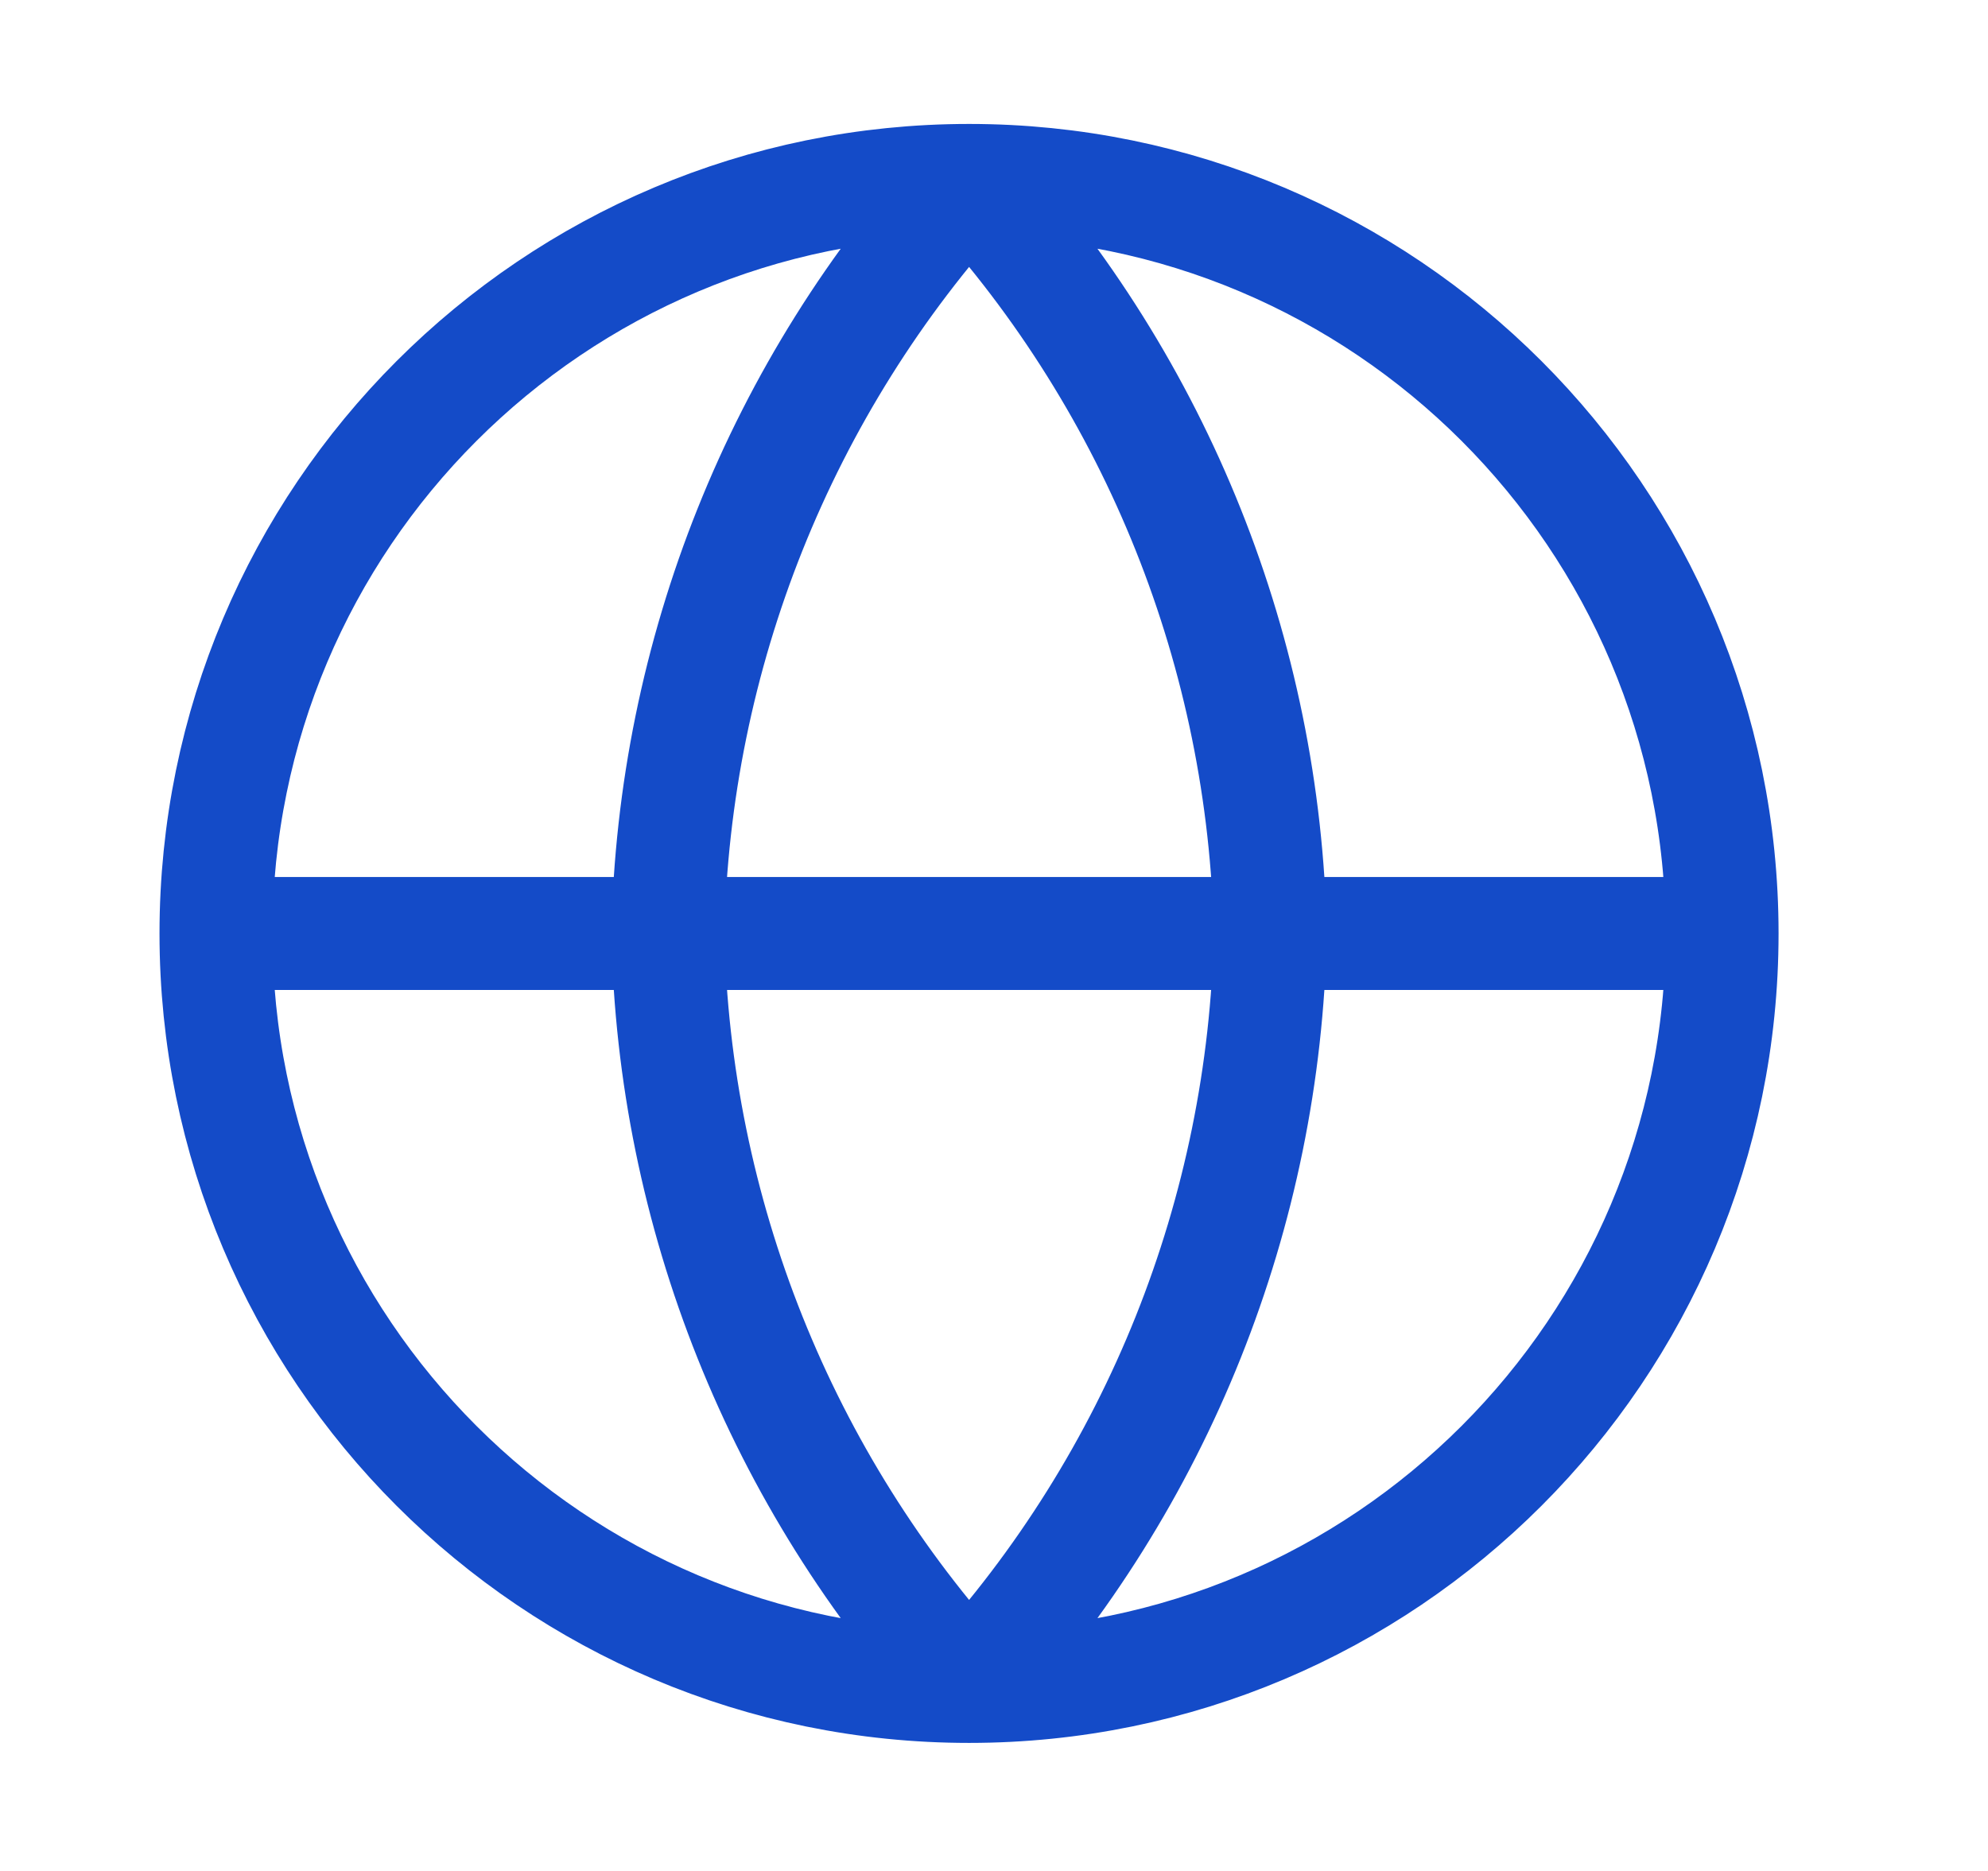 <svg width="17" height="16" viewBox="0 0 17 16" fill="none" xmlns="http://www.w3.org/2000/svg">
<path d="M1.847 7.983H14.726M1.847 7.983C1.847 11.539 4.73 14.422 8.287 14.422M1.847 7.983C1.847 4.426 4.73 1.543 8.287 1.543M14.726 7.983C14.726 11.539 11.843 14.422 8.287 14.422M14.726 7.983C14.726 4.426 11.843 1.543 8.287 1.543M8.287 1.543C9.898 3.306 10.813 5.595 10.863 7.983C10.813 10.37 9.898 12.659 8.287 14.422M8.287 1.543C6.676 3.306 5.761 5.595 5.711 7.983C5.761 10.37 6.676 12.659 8.287 14.422" stroke="#144BC8" stroke-width="0.966" stroke-linecap="round" stroke-linejoin="round"/>
</svg>
